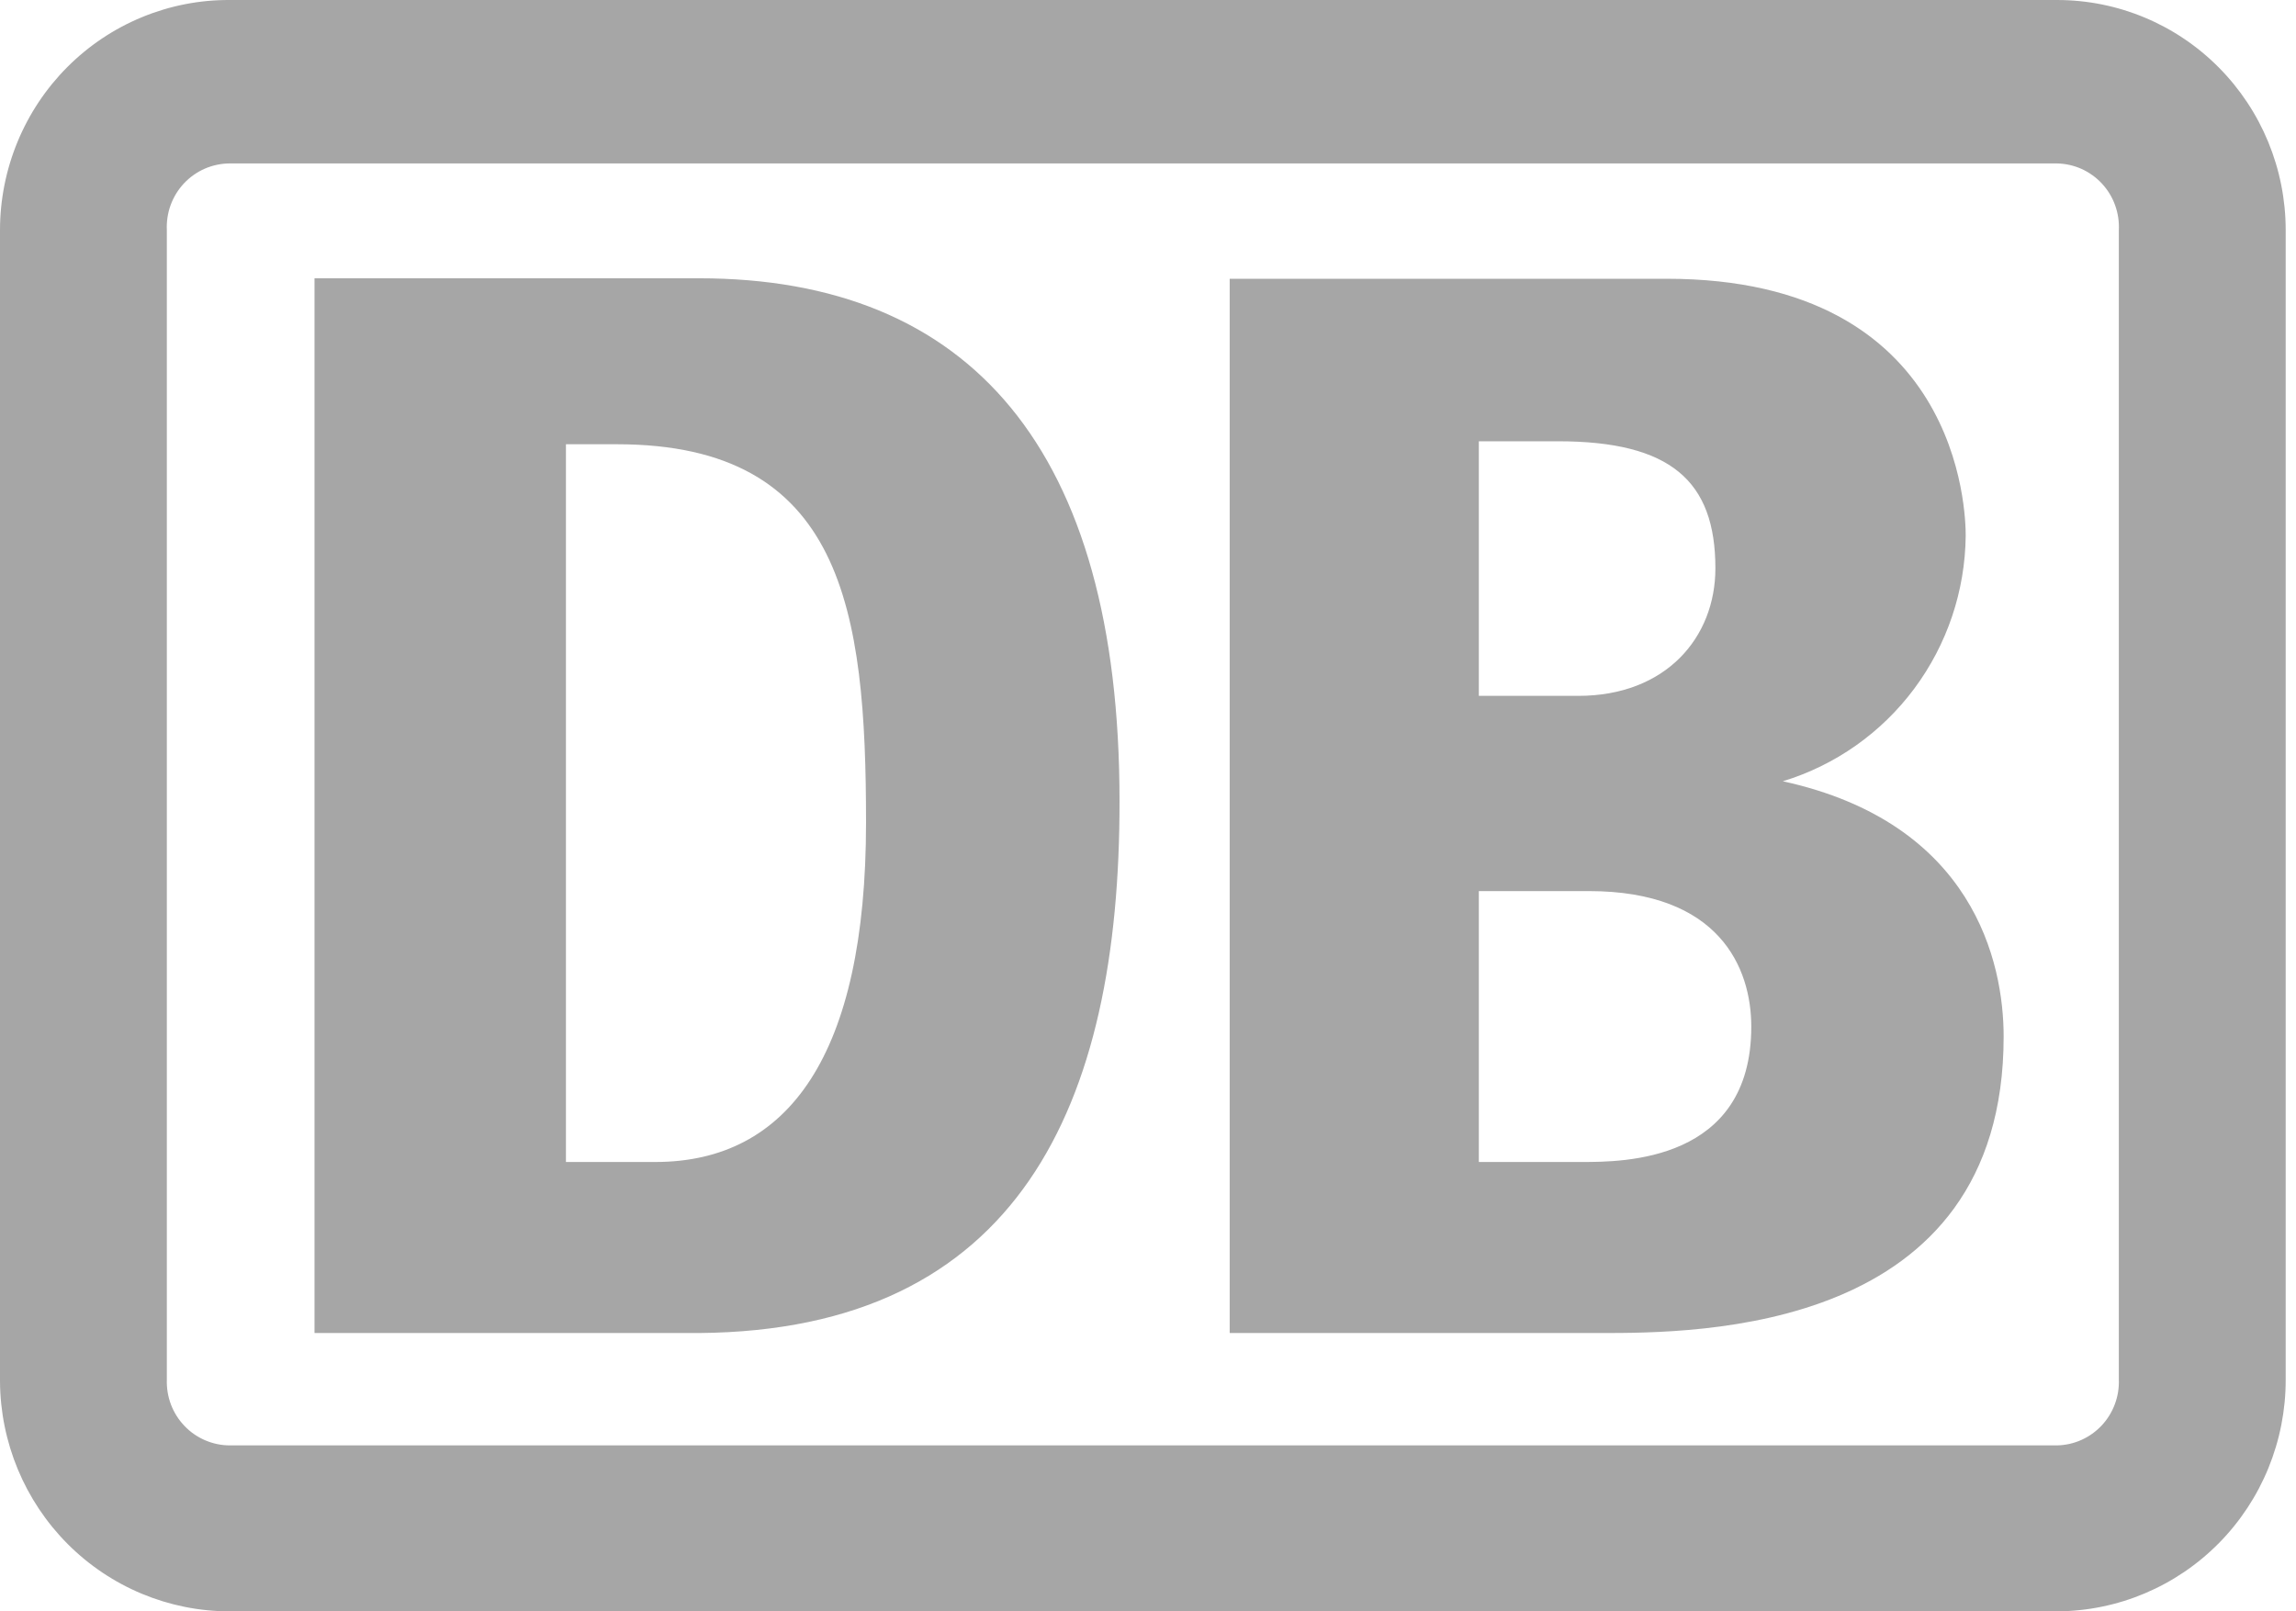 <svg width="57" height="40" viewBox="0 0 57 40" fill="none" xmlns="http://www.w3.org/2000/svg">
<g clip-path="url(#clip0_303_6315)">
<path d="M51.07 7.14352e-05H5.703C4.955 -0.004 4.214 0.141 3.523 0.427C2.831 0.712 2.202 1.133 1.672 1.664C1.142 2.195 0.722 2.826 0.435 3.521C0.148 4.216 -9.34422e-06 4.962 4.43361e-10 5.714L4.43362e-10 34.286C0.008 35.804 0.612 37.257 1.68 38.328C2.749 39.399 4.195 40 5.703 40H51.07C52.579 39.992 54.024 39.383 55.088 38.304C56.152 37.225 56.747 35.766 56.744 34.246V5.714C56.744 4.199 56.146 2.745 55.082 1.674C54.018 0.602 52.575 7.14352e-05 51.07 7.14352e-05ZM52.602 34.246C52.609 34.455 52.576 34.663 52.502 34.859C52.429 35.055 52.318 35.234 52.176 35.386C52.033 35.538 51.862 35.66 51.672 35.745C51.482 35.83 51.277 35.876 51.07 35.88H5.703C5.493 35.88 5.285 35.836 5.092 35.753C4.899 35.67 4.724 35.549 4.579 35.396C4.433 35.244 4.319 35.063 4.244 34.866C4.169 34.668 4.135 34.457 4.142 34.246V5.714C4.132 5.501 4.164 5.288 4.237 5.088C4.311 4.887 4.424 4.704 4.57 4.549C4.716 4.394 4.892 4.271 5.086 4.186C5.281 4.102 5.491 4.058 5.703 4.057H51.07C51.279 4.062 51.486 4.108 51.678 4.194C51.869 4.281 52.041 4.405 52.184 4.559C52.327 4.714 52.438 4.896 52.509 5.094C52.581 5.293 52.612 5.503 52.602 5.714V34.246Z" fill="#A6A6A6"/>
<path d="M17.352 33.091H7.808V6.908H17.352C24.076 6.908 27.793 11.148 27.793 19.88C27.804 27.457 25.279 33.028 17.352 33.091ZM21.5 20.422C21.5 15.148 20.933 11.028 15.315 11.028H14.05V28.845H16.268C19.576 28.845 21.5 26.183 21.5 20.422ZM44.26 19.394C45.563 18.997 46.706 18.192 47.523 17.095C48.339 15.998 48.787 14.668 48.8 13.297C48.8 12.754 48.692 6.92 41.377 6.92H30.528V33.091H39.721C42.155 33.091 49.742 33.091 49.742 25.731C49.742 23.891 48.992 20.428 44.26 19.394ZM36.713 10.954H38.676C41.474 10.954 42.586 11.937 42.586 14.108C42.586 15.822 41.361 17.274 39.181 17.274H36.713V10.954ZM39.272 28.845H36.713V22.12H39.443C42.683 22.12 43.477 24.023 43.477 25.485C43.477 28.845 40.288 28.845 39.272 28.845Z" fill="#A6A6A6"/>
</g>
<defs>
<clipPath id="clip0_303_6315">
<rect width="56.744" height="40" fill="white"/>
</clipPath>
</defs>
</svg>
